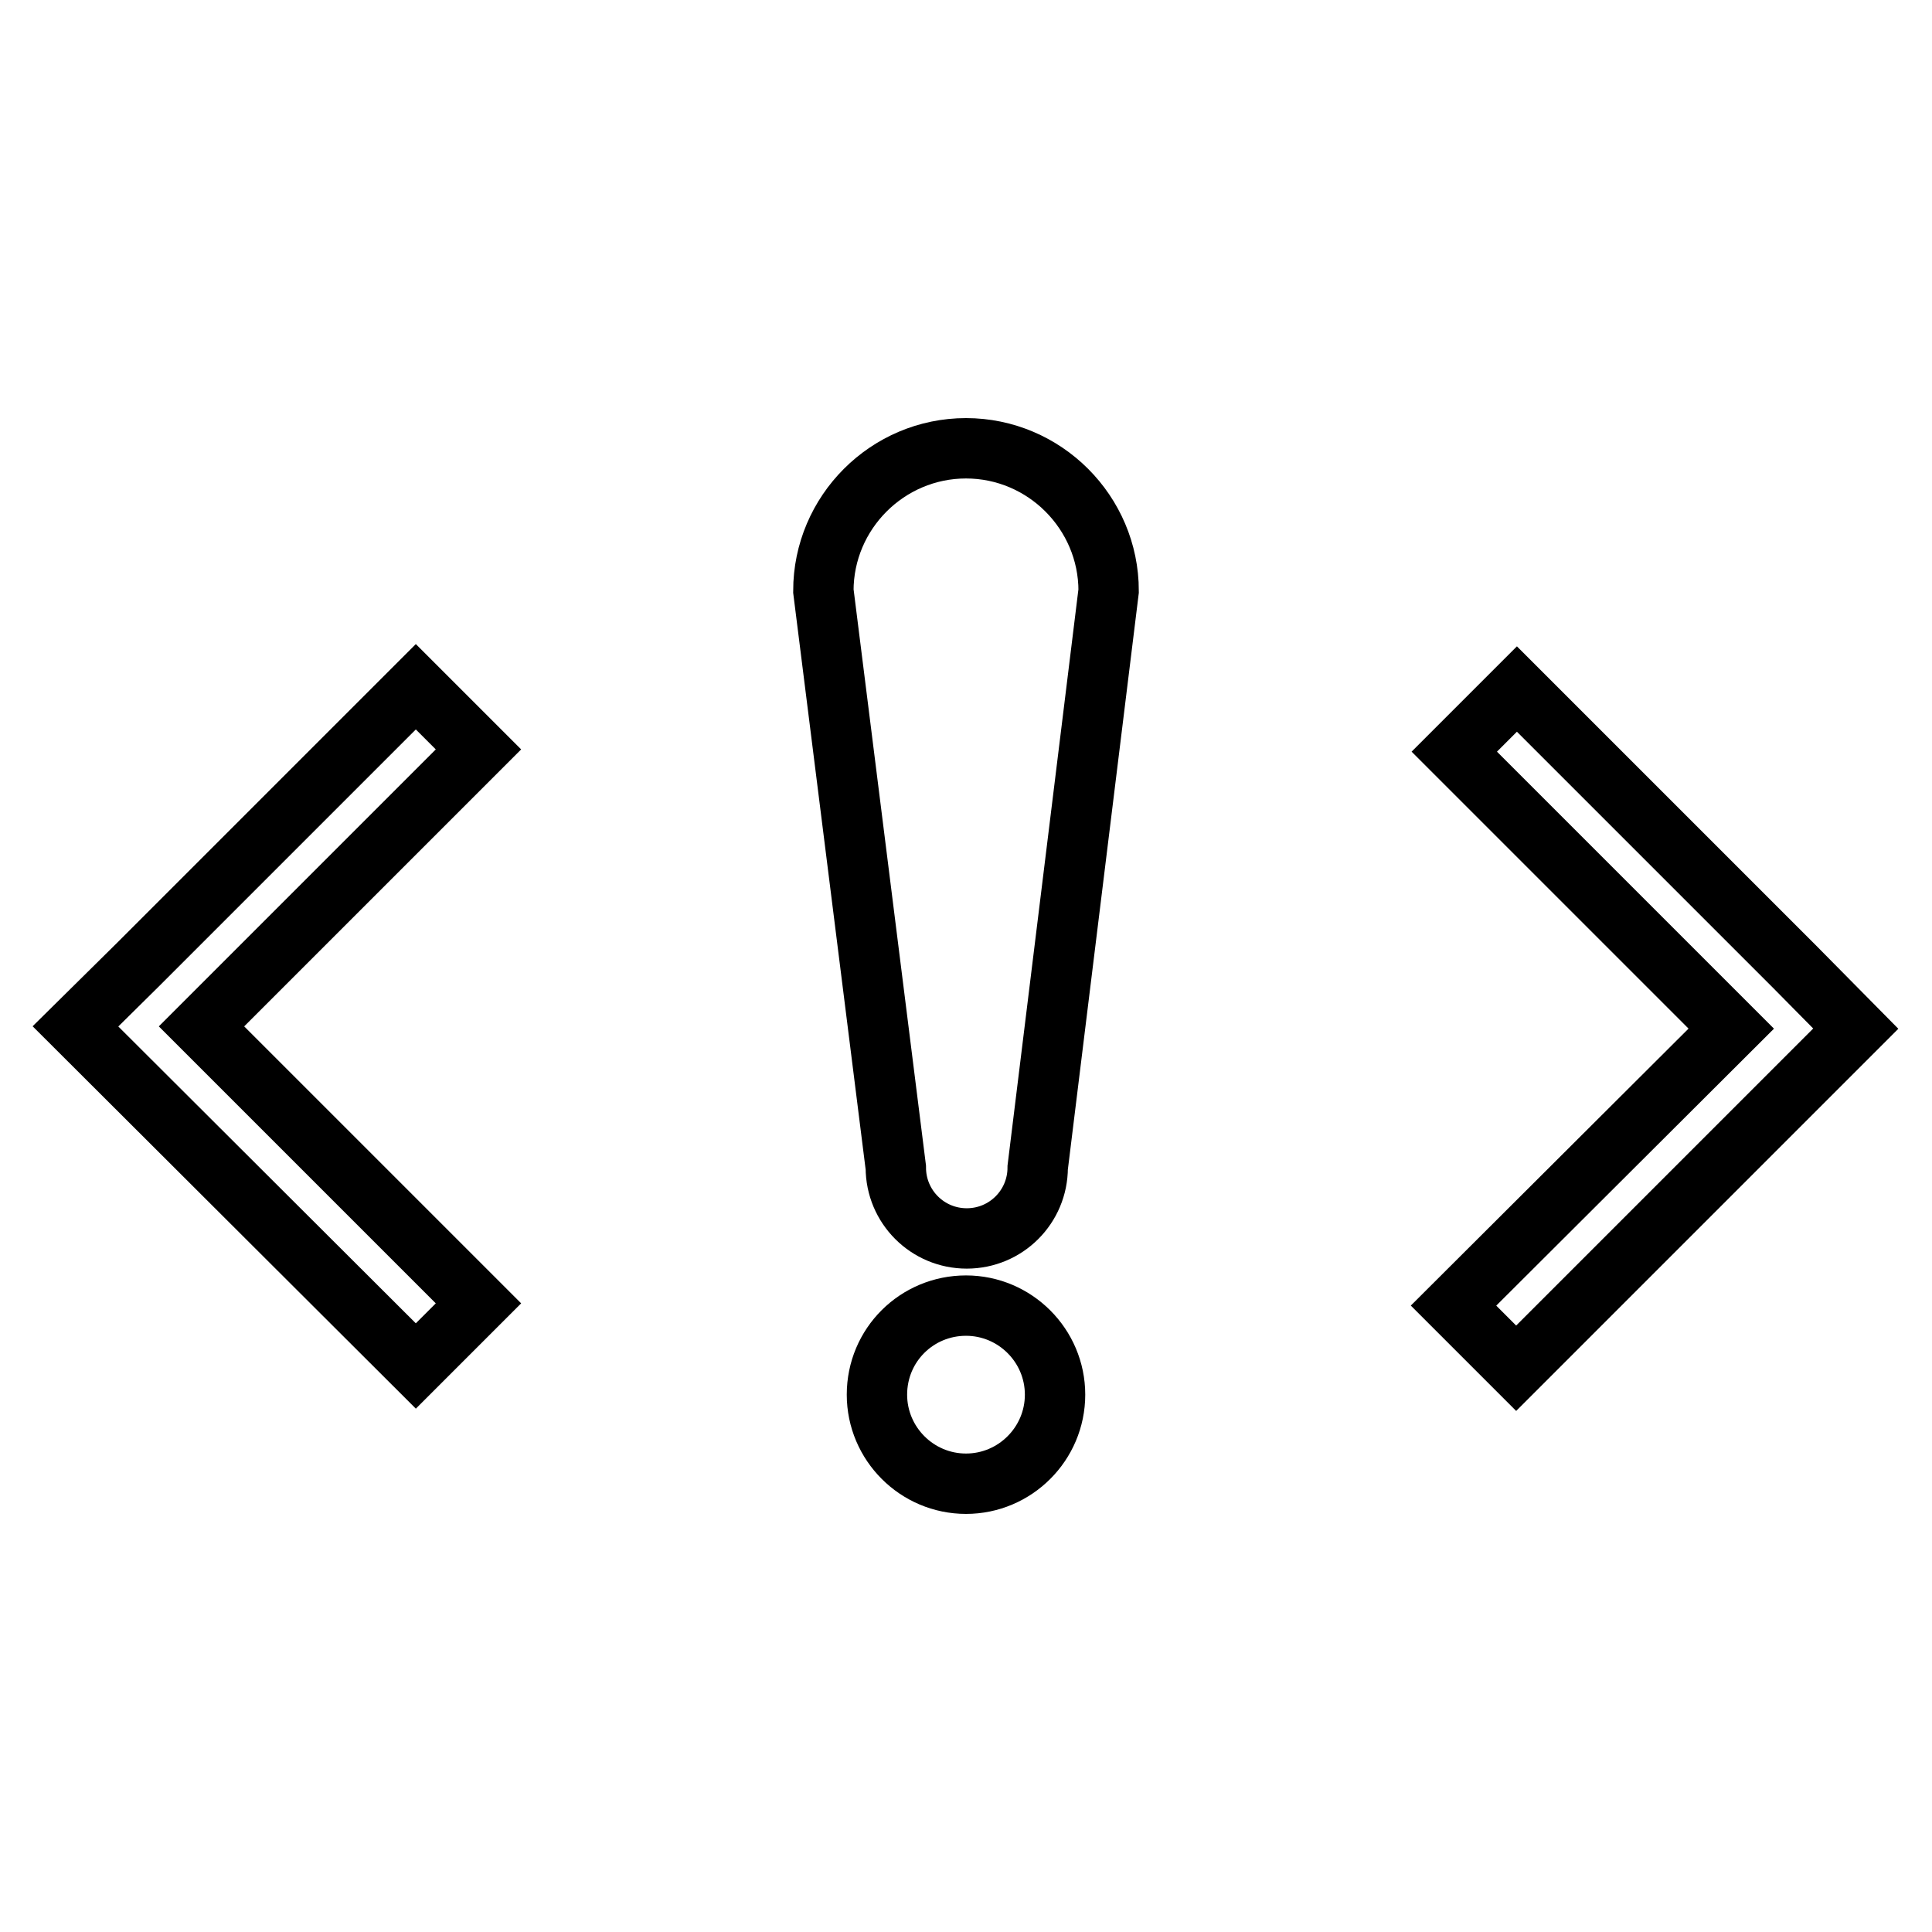 <?xml version="1.0" encoding="utf-8"?>
<!-- Svg Vector Icons : http://www.onlinewebfonts.com/icon -->
<!DOCTYPE svg PUBLIC "-//W3C//DTD SVG 1.1//EN" "http://www.w3.org/Graphics/SVG/1.1/DTD/svg11.dtd">
<svg version="1.1" xmlns="http://www.w3.org/2000/svg" xmlns:xlink="http://www.w3.org/1999/xlink" x="0px" y="0px" viewBox="0 0 256 256" enable-background="new 0 0 256 256" xml:space="preserve">
<g> <path stroke-width="8" fill-opacity="0" stroke="#000000"  d="M237.7,128l-36.7-36.7l-8.3,8.3l36.7,36.7L192.6,173l8.3,8.3l36.7-36.7l8.3-8.3L237.7,128z M63.4,99.3 l-8.3-8.3l-36.7,36.7L10,136l45.1,45l8.3-8.3L26.7,136L63.4,99.3z M109.1,78.3c0-10.4,8.5-18.9,18.9-18.9 c10.4,0,18.9,8.5,18.9,18.9l-9.4,76.4c0,5.2-4.2,9.4-9.4,9.4c-5.2,0-9.4-4.2-9.4-9.4L109.1,78.3L109.1,78.3z"/> <path stroke-width="8" fill-opacity="0" stroke="#000000"  d="M116.2,184.8c0,6.5,5.3,11.8,11.8,11.8c6.5,0,11.8-5.3,11.8-11.8c0-6.5-5.3-11.8-11.8-11.8 C121.5,173,116.2,178.2,116.2,184.8C116.2,184.8,116.2,184.8,116.2,184.8z"/></g>
</svg>